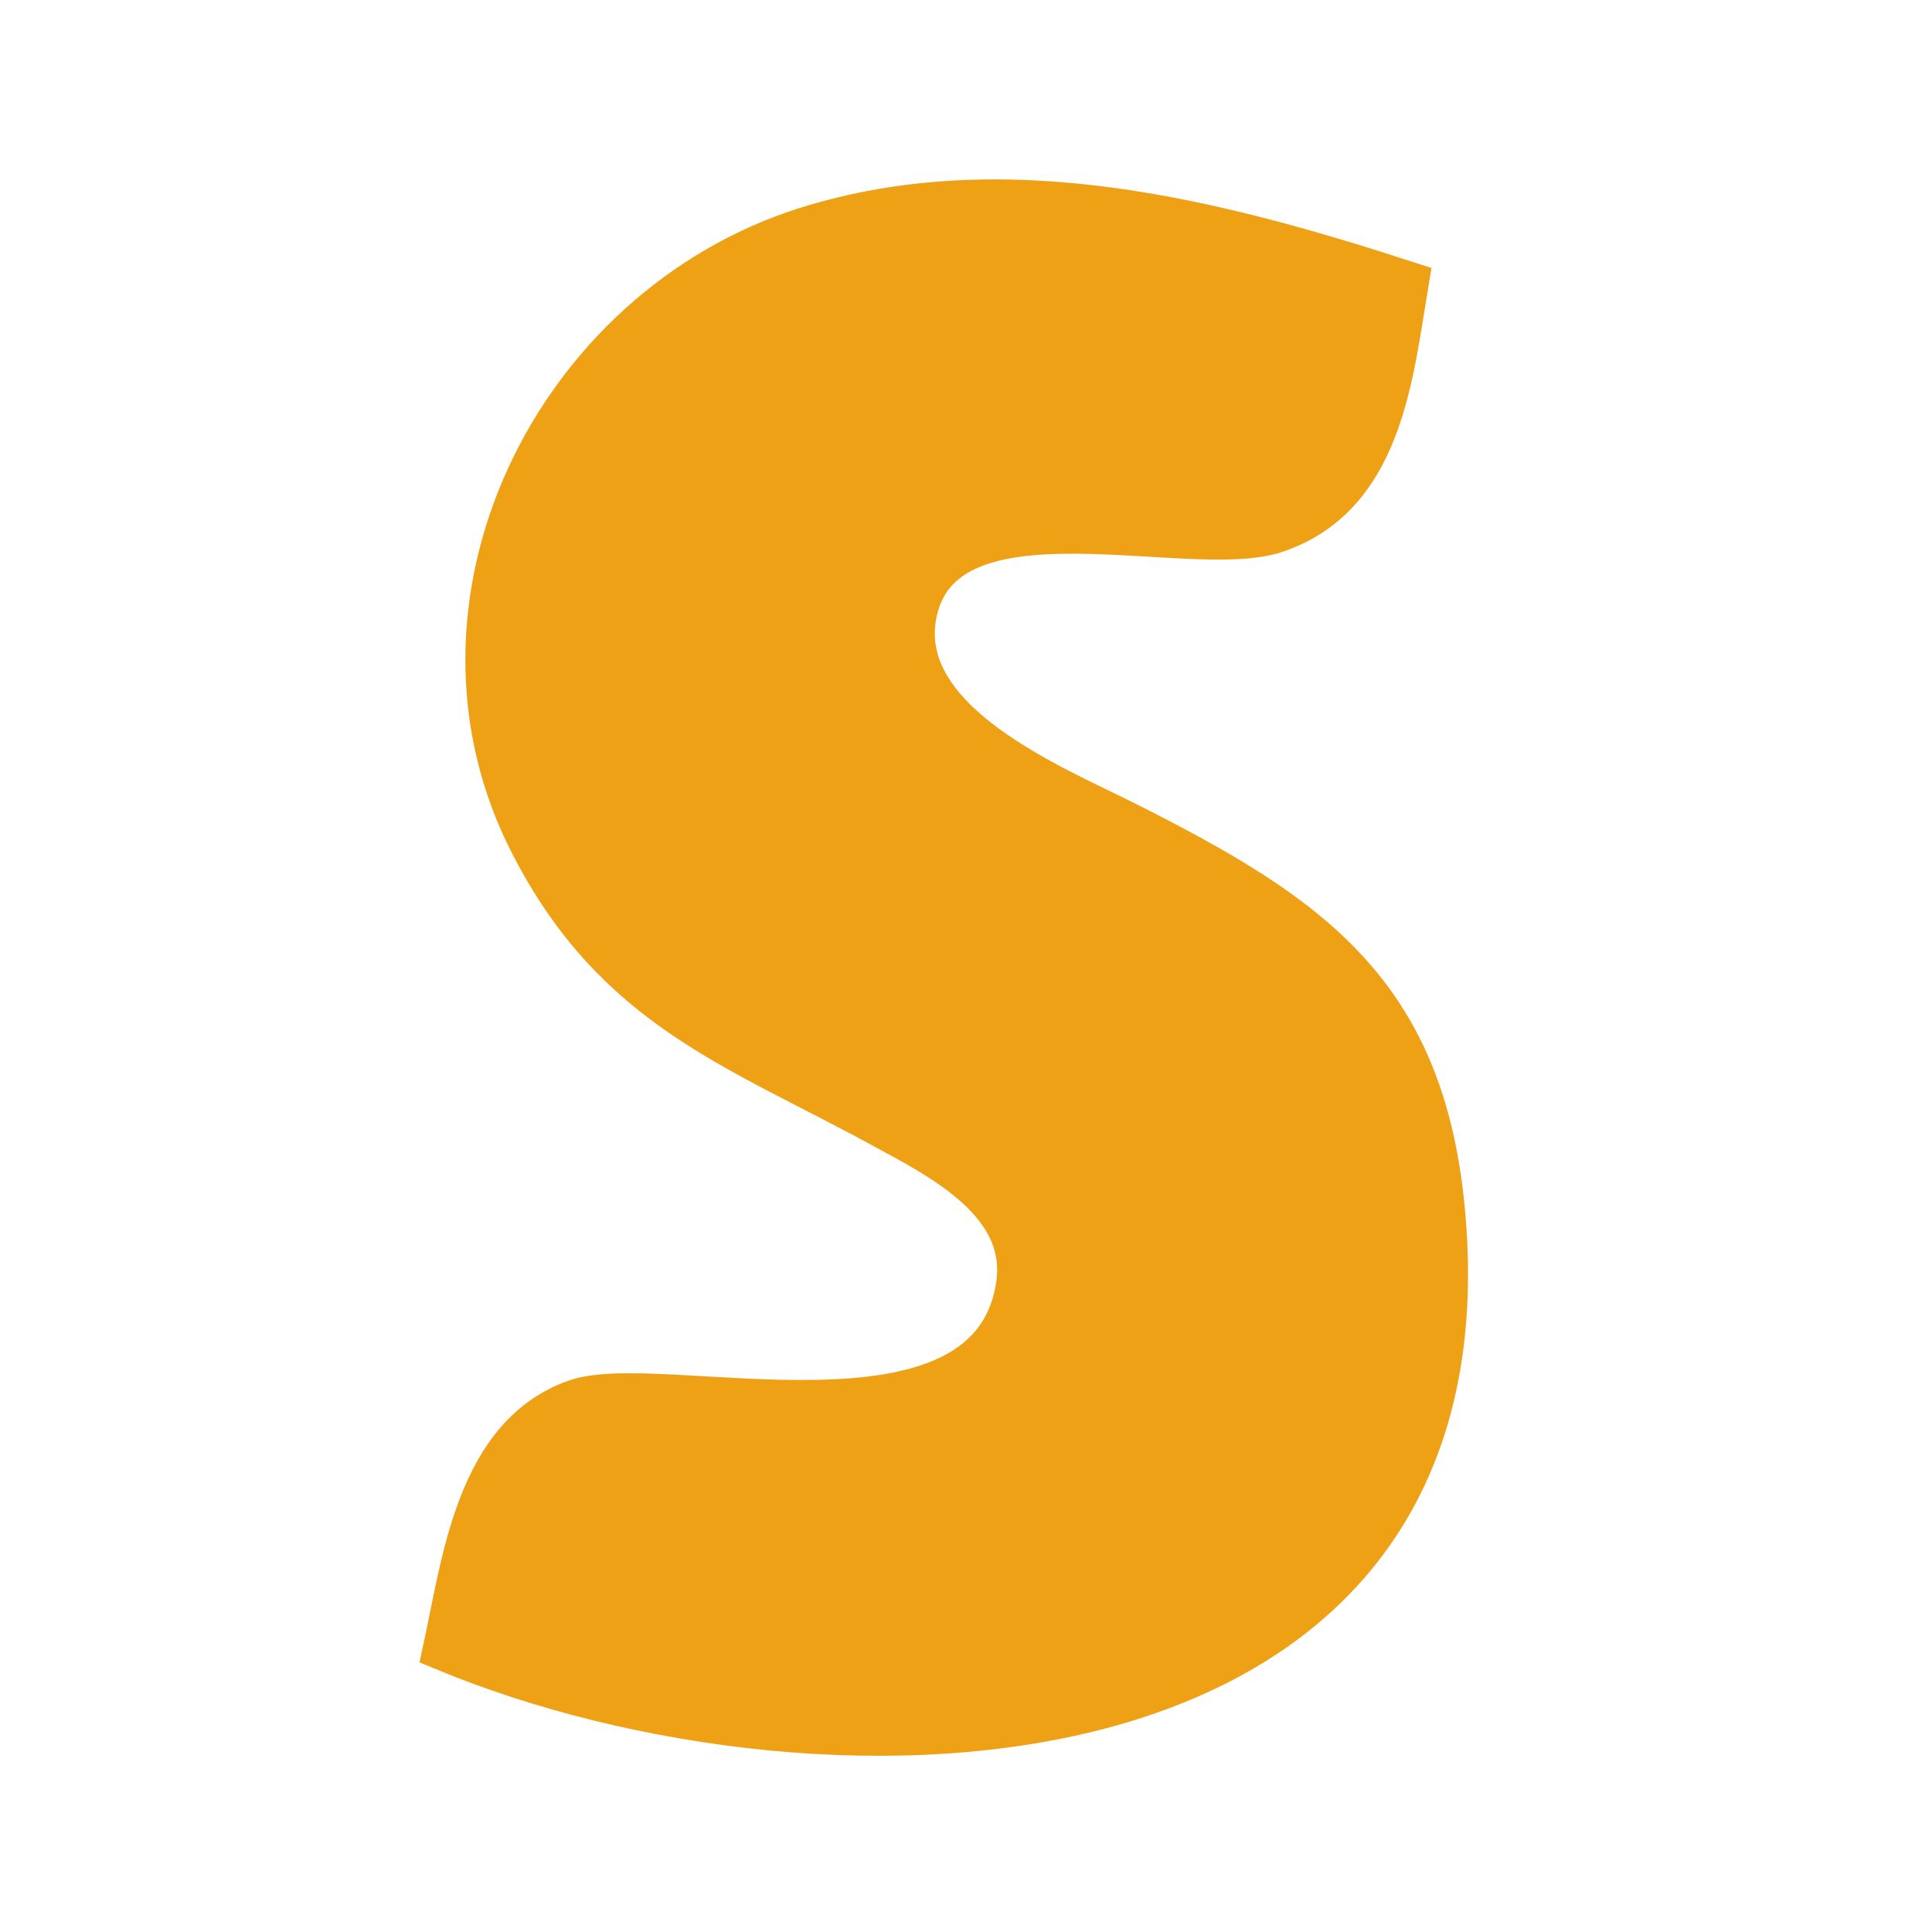 <?xml version="1.0" encoding="UTF-8" standalone="no"?>
<!DOCTYPE svg PUBLIC "-//W3C//DTD SVG 20010904//EN" "http://www.w3.org/TR/2001/REC-SVG-20010904/DTD/svg10.dtd">
<svg xmlns="http://www.w3.org/2000/svg" width="48px" height="48px" viewBox="0 0 48 48">
  <path id="Auswahl" fill="#efa116" stroke="#efa116" stroke-width="1" d="M 14.30,34.77            C 16.40,34.03 24.52,36.48 25.24,31.96              25.57,29.93 23.41,28.83 21.95,28.04              18.29,26.04 15.28,25.09 13.17,20.98              10.10,15.01 13.74,7.64 20.00,5.65              24.96,4.08 30.26,5.46 35.00,7.00              34.61,9.33 34.36,12.33 31.72,13.23              29.60,13.97 23.42,11.88 22.77,15.27              22.26,17.93 26.19,19.51 28.00,20.42              32.50,22.69 35.36,24.59 35.89,30.00              37.29,44.40 20.60,44.99 11.00,41.00              11.48,38.80 11.82,35.64 14.30,34.77 Z"/>
</svg>